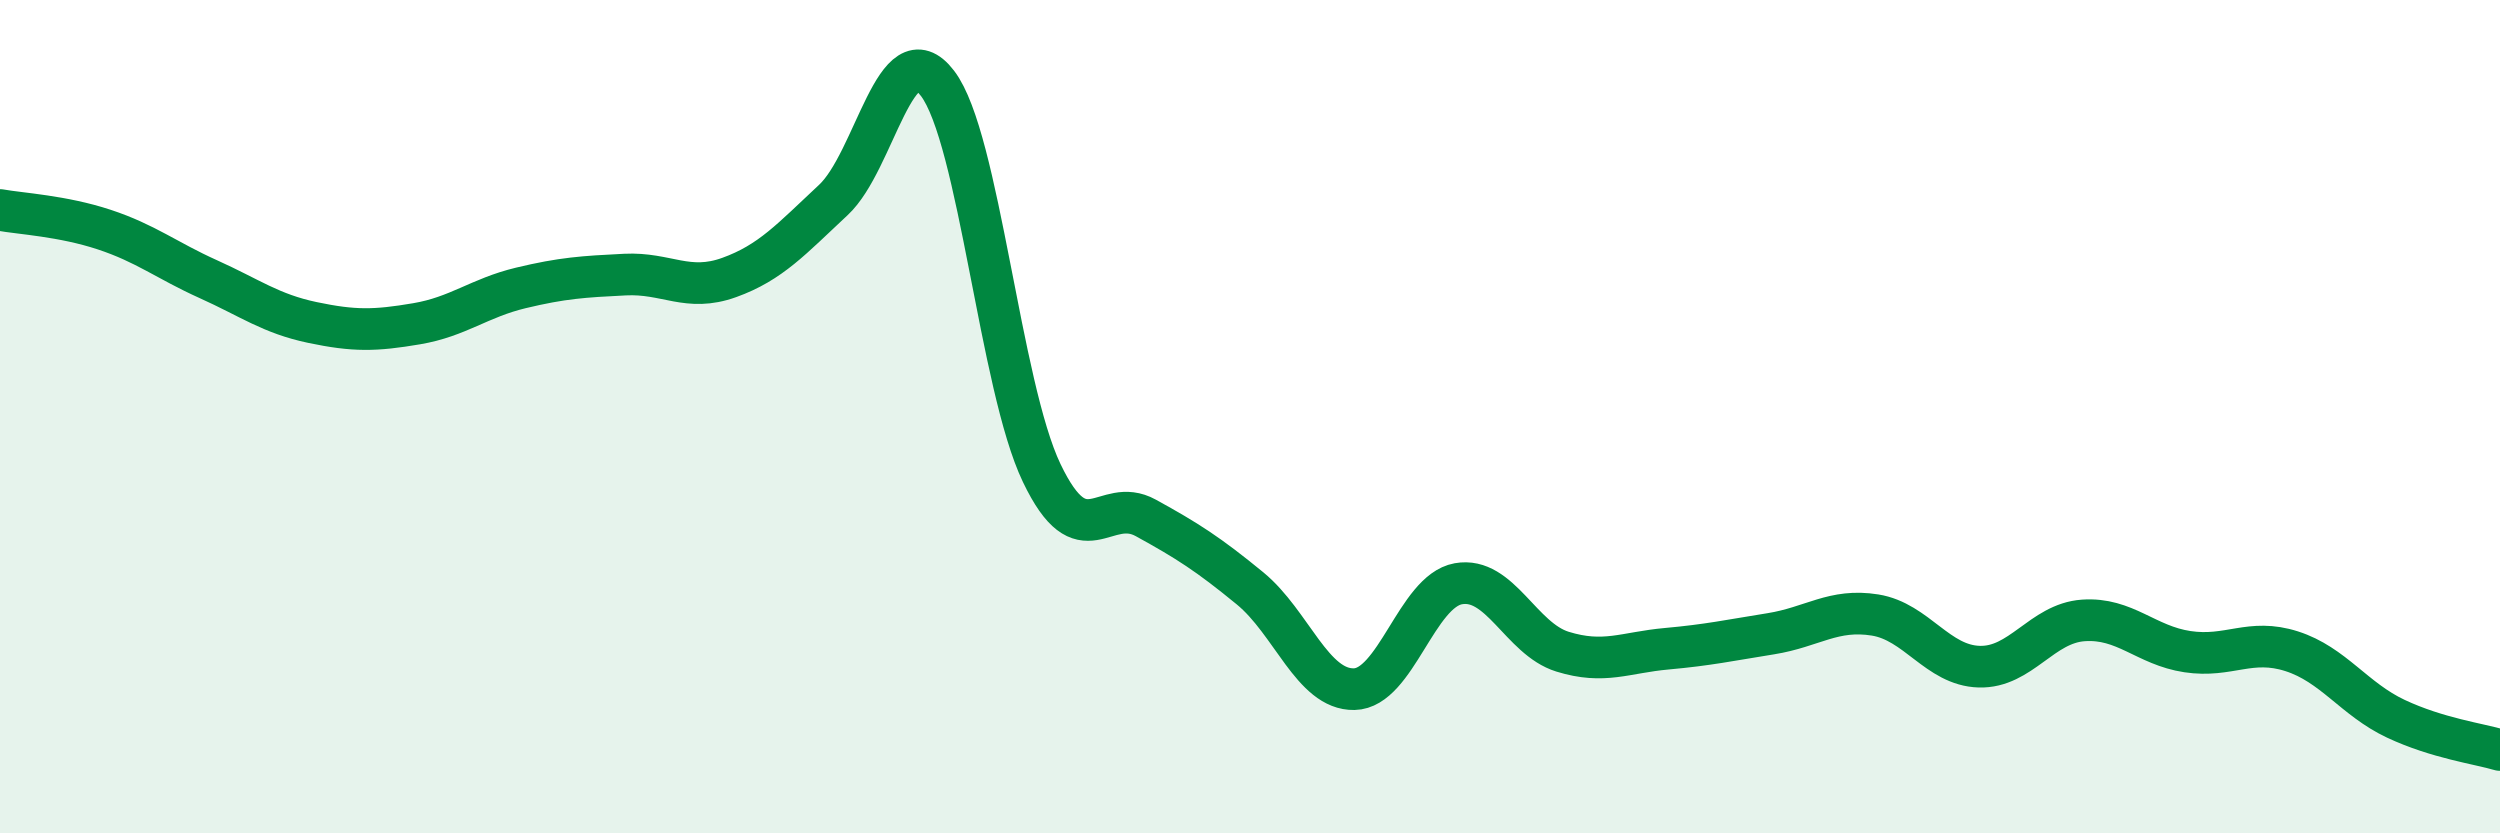 
    <svg width="60" height="20" viewBox="0 0 60 20" xmlns="http://www.w3.org/2000/svg">
      <path
        d="M 0,5.04 C 0.5,5.13 1.5,5.18 2.5,5.51 C 3.5,5.84 4,6.25 5,6.7 C 6,7.15 6.5,7.53 7.5,7.74 C 8.5,7.95 9,7.94 10,7.77 C 11,7.6 11.5,7.15 12.5,6.91 C 13.5,6.67 14,6.64 15,6.59 C 16,6.54 16.5,7.02 17.5,6.66 C 18.5,6.3 19,5.73 20,4.8 C 21,3.87 21.5,0.69 22.5,2 C 23.5,3.31 24,9.26 25,11.35 C 26,13.44 26.5,11.88 27.5,12.43 C 28.5,12.98 29,13.3 30,14.12 C 31,14.94 31.5,16.56 32.5,16.54 C 33.5,16.52 34,14.19 35,14.01 C 36,13.83 36.5,15.33 37.5,15.64 C 38.5,15.95 39,15.66 40,15.57 C 41,15.48 41.5,15.37 42.5,15.21 C 43.5,15.05 44,14.6 45,14.76 C 46,14.92 46.5,15.97 47.5,16 C 48.5,16.03 49,14.96 50,14.89 C 51,14.82 51.5,15.49 52.5,15.64 C 53.5,15.79 54,15.31 55,15.63 C 56,15.95 56.5,16.78 57.5,17.25 C 58.5,17.72 59.5,17.85 60,18L60 20L0 20Z"
        fill="#008740"
        opacity="0.1"
        stroke-linecap="round"
        stroke-linejoin="round"
      />
      <path
        d="M 0,5.04 C 0.5,5.13 1.5,5.18 2.5,5.51 C 3.5,5.84 4,6.25 5,6.7 C 6,7.15 6.5,7.53 7.5,7.74 C 8.5,7.95 9,7.94 10,7.77 C 11,7.6 11.5,7.15 12.5,6.91 C 13.5,6.67 14,6.64 15,6.59 C 16,6.54 16.5,7.02 17.5,6.66 C 18.5,6.3 19,5.73 20,4.8 C 21,3.87 21.5,0.69 22.5,2 C 23.5,3.31 24,9.26 25,11.35 C 26,13.44 26.5,11.88 27.5,12.43 C 28.5,12.98 29,13.3 30,14.12 C 31,14.94 31.5,16.56 32.5,16.54 C 33.5,16.52 34,14.19 35,14.01 C 36,13.83 36.5,15.33 37.5,15.64 C 38.5,15.95 39,15.66 40,15.57 C 41,15.48 41.5,15.37 42.5,15.21 C 43.5,15.05 44,14.6 45,14.76 C 46,14.92 46.5,15.97 47.5,16 C 48.5,16.03 49,14.96 50,14.89 C 51,14.82 51.5,15.49 52.5,15.64 C 53.5,15.79 54,15.31 55,15.63 C 56,15.95 56.5,16.78 57.5,17.25 C 58.5,17.72 59.5,17.85 60,18"
        stroke="#008740"
        stroke-width="1"
        fill="none"
        stroke-linecap="round"
        stroke-linejoin="round"
      />
    </svg>
  
